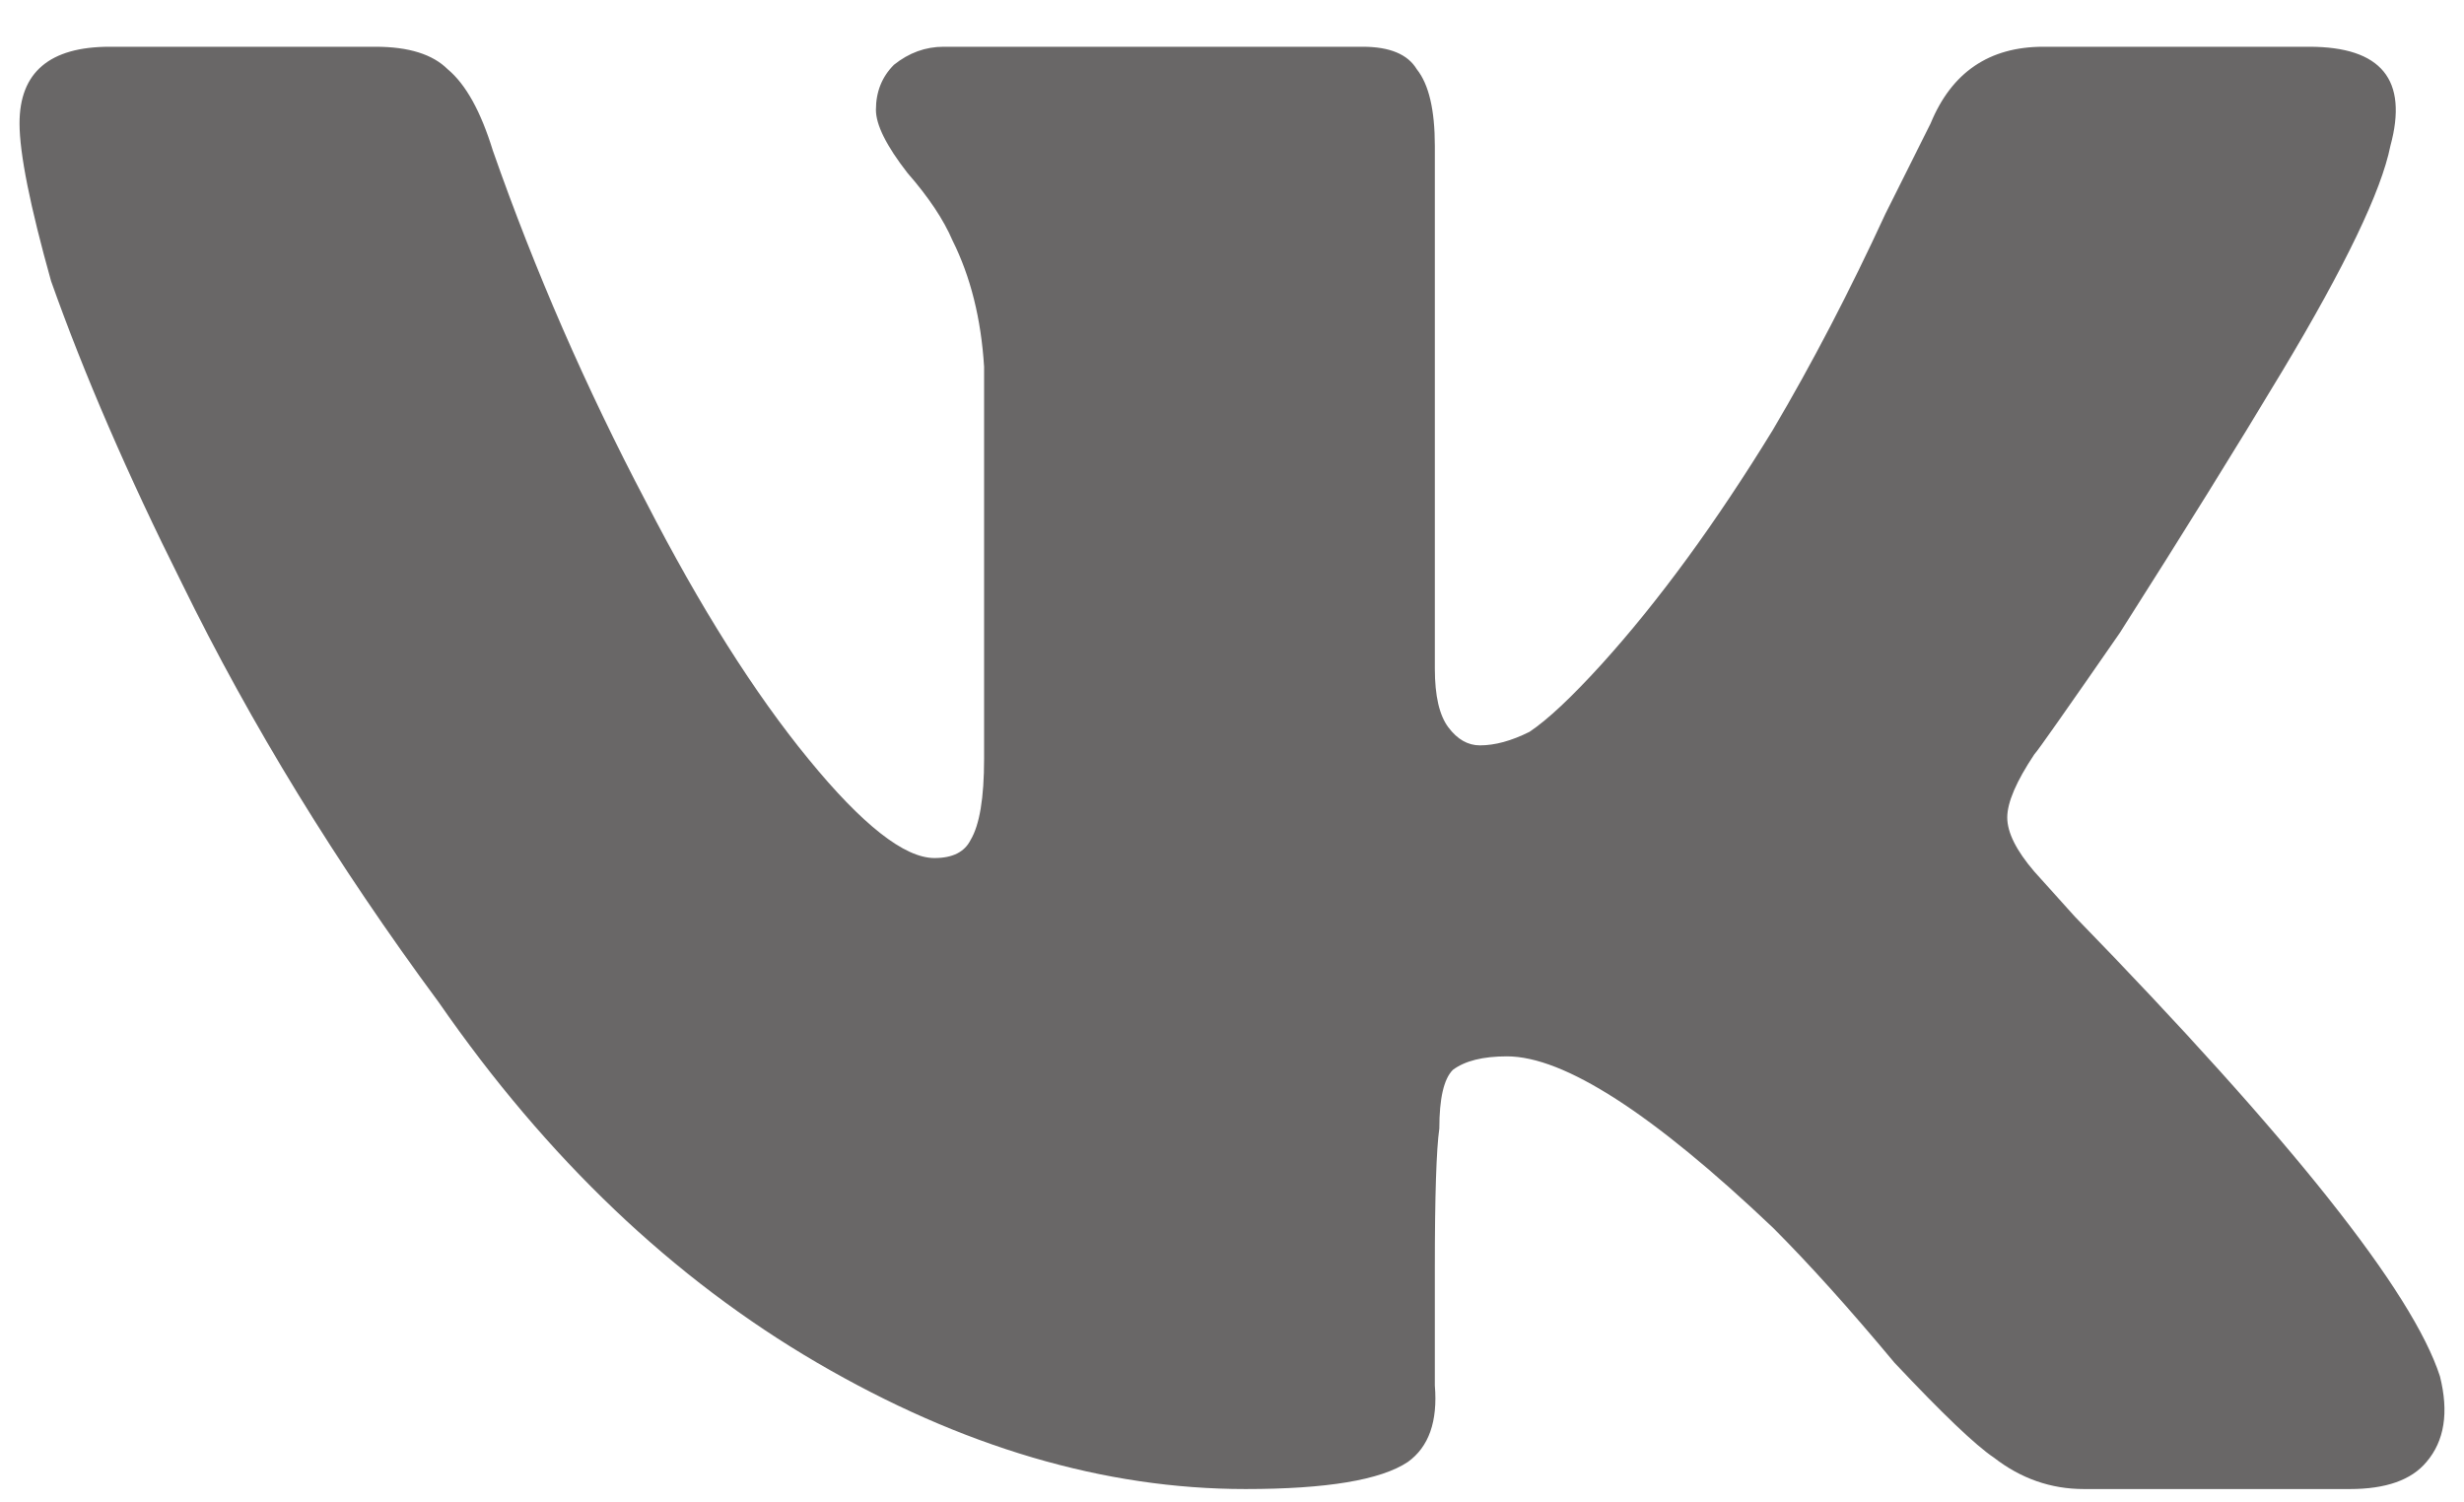 <svg width="41" height="25" viewBox="0 0 41 25" fill="none" xmlns="http://www.w3.org/2000/svg"><path d="M39.775 2.428c.3-1.1-.15-1.65-1.35-1.65H34c-.9 0-1.525.425-1.875 1.275l-.75 1.5c-.6 1.3-1.225 2.5-1.875 3.6-.95 1.55-1.9 2.85-2.85 3.9-.5.55-.9.925-1.2 1.125-.3.15-.575.225-.825.225-.2 0-.375-.1-.525-.3-.15-.2-.225-.525-.225-.975v-8.7c0-.6-.1-1.025-.3-1.275-.15-.25-.45-.375-.9-.375H15.7c-.3 0-.575.1-.825.3-.2.2-.3.45-.3.75 0 .25.175.6.525 1.05.35.4.6.775.75 1.125.3.6.475 1.3.525 2.1v6.525c0 .65-.075 1.1-.225 1.35-.1.2-.3.3-.6.3-.5 0-1.2-.55-2.1-1.65-.9-1.1-1.8-2.525-2.7-4.275-1-1.9-1.85-3.85-2.55-5.85-.2-.65-.45-1.1-.75-1.35C7.2.903 6.8.778 6.25.778H1.825c-1 0-1.5.425-1.5 1.275 0 .5.175 1.375.525 2.625.55 1.55 1.275 3.225 2.175 5.025 1.15 2.35 2.575 4.675 4.275 6.975 1.8 2.6 3.9 4.6 6.3 6 2.4 1.4 4.775 2.1 7.125 2.1 1.35 0 2.25-.15 2.7-.45.35-.25.5-.675.45-1.275v-1.95c0-1.2.025-1.975.075-2.325 0-.5.075-.825.225-.975.2-.15.5-.225.9-.225.95 0 2.425.95 4.425 2.85.6.6 1.275 1.35 2.025 2.25.8.85 1.35 1.375 1.65 1.575.45.35.95.525 1.5.525H39.1c.6 0 1.025-.15 1.275-.45.3-.35.375-.825.225-1.425-.45-1.4-2.475-3.95-6.075-7.65l-.675-.75c-.3-.35-.45-.65-.45-.9s.15-.6.45-1.05c.05-.05.525-.725 1.425-2.025 1.05-1.65 1.95-3.1 2.7-4.35 1.05-1.75 1.65-3 1.8-3.75z" fill="#696767"/></svg>